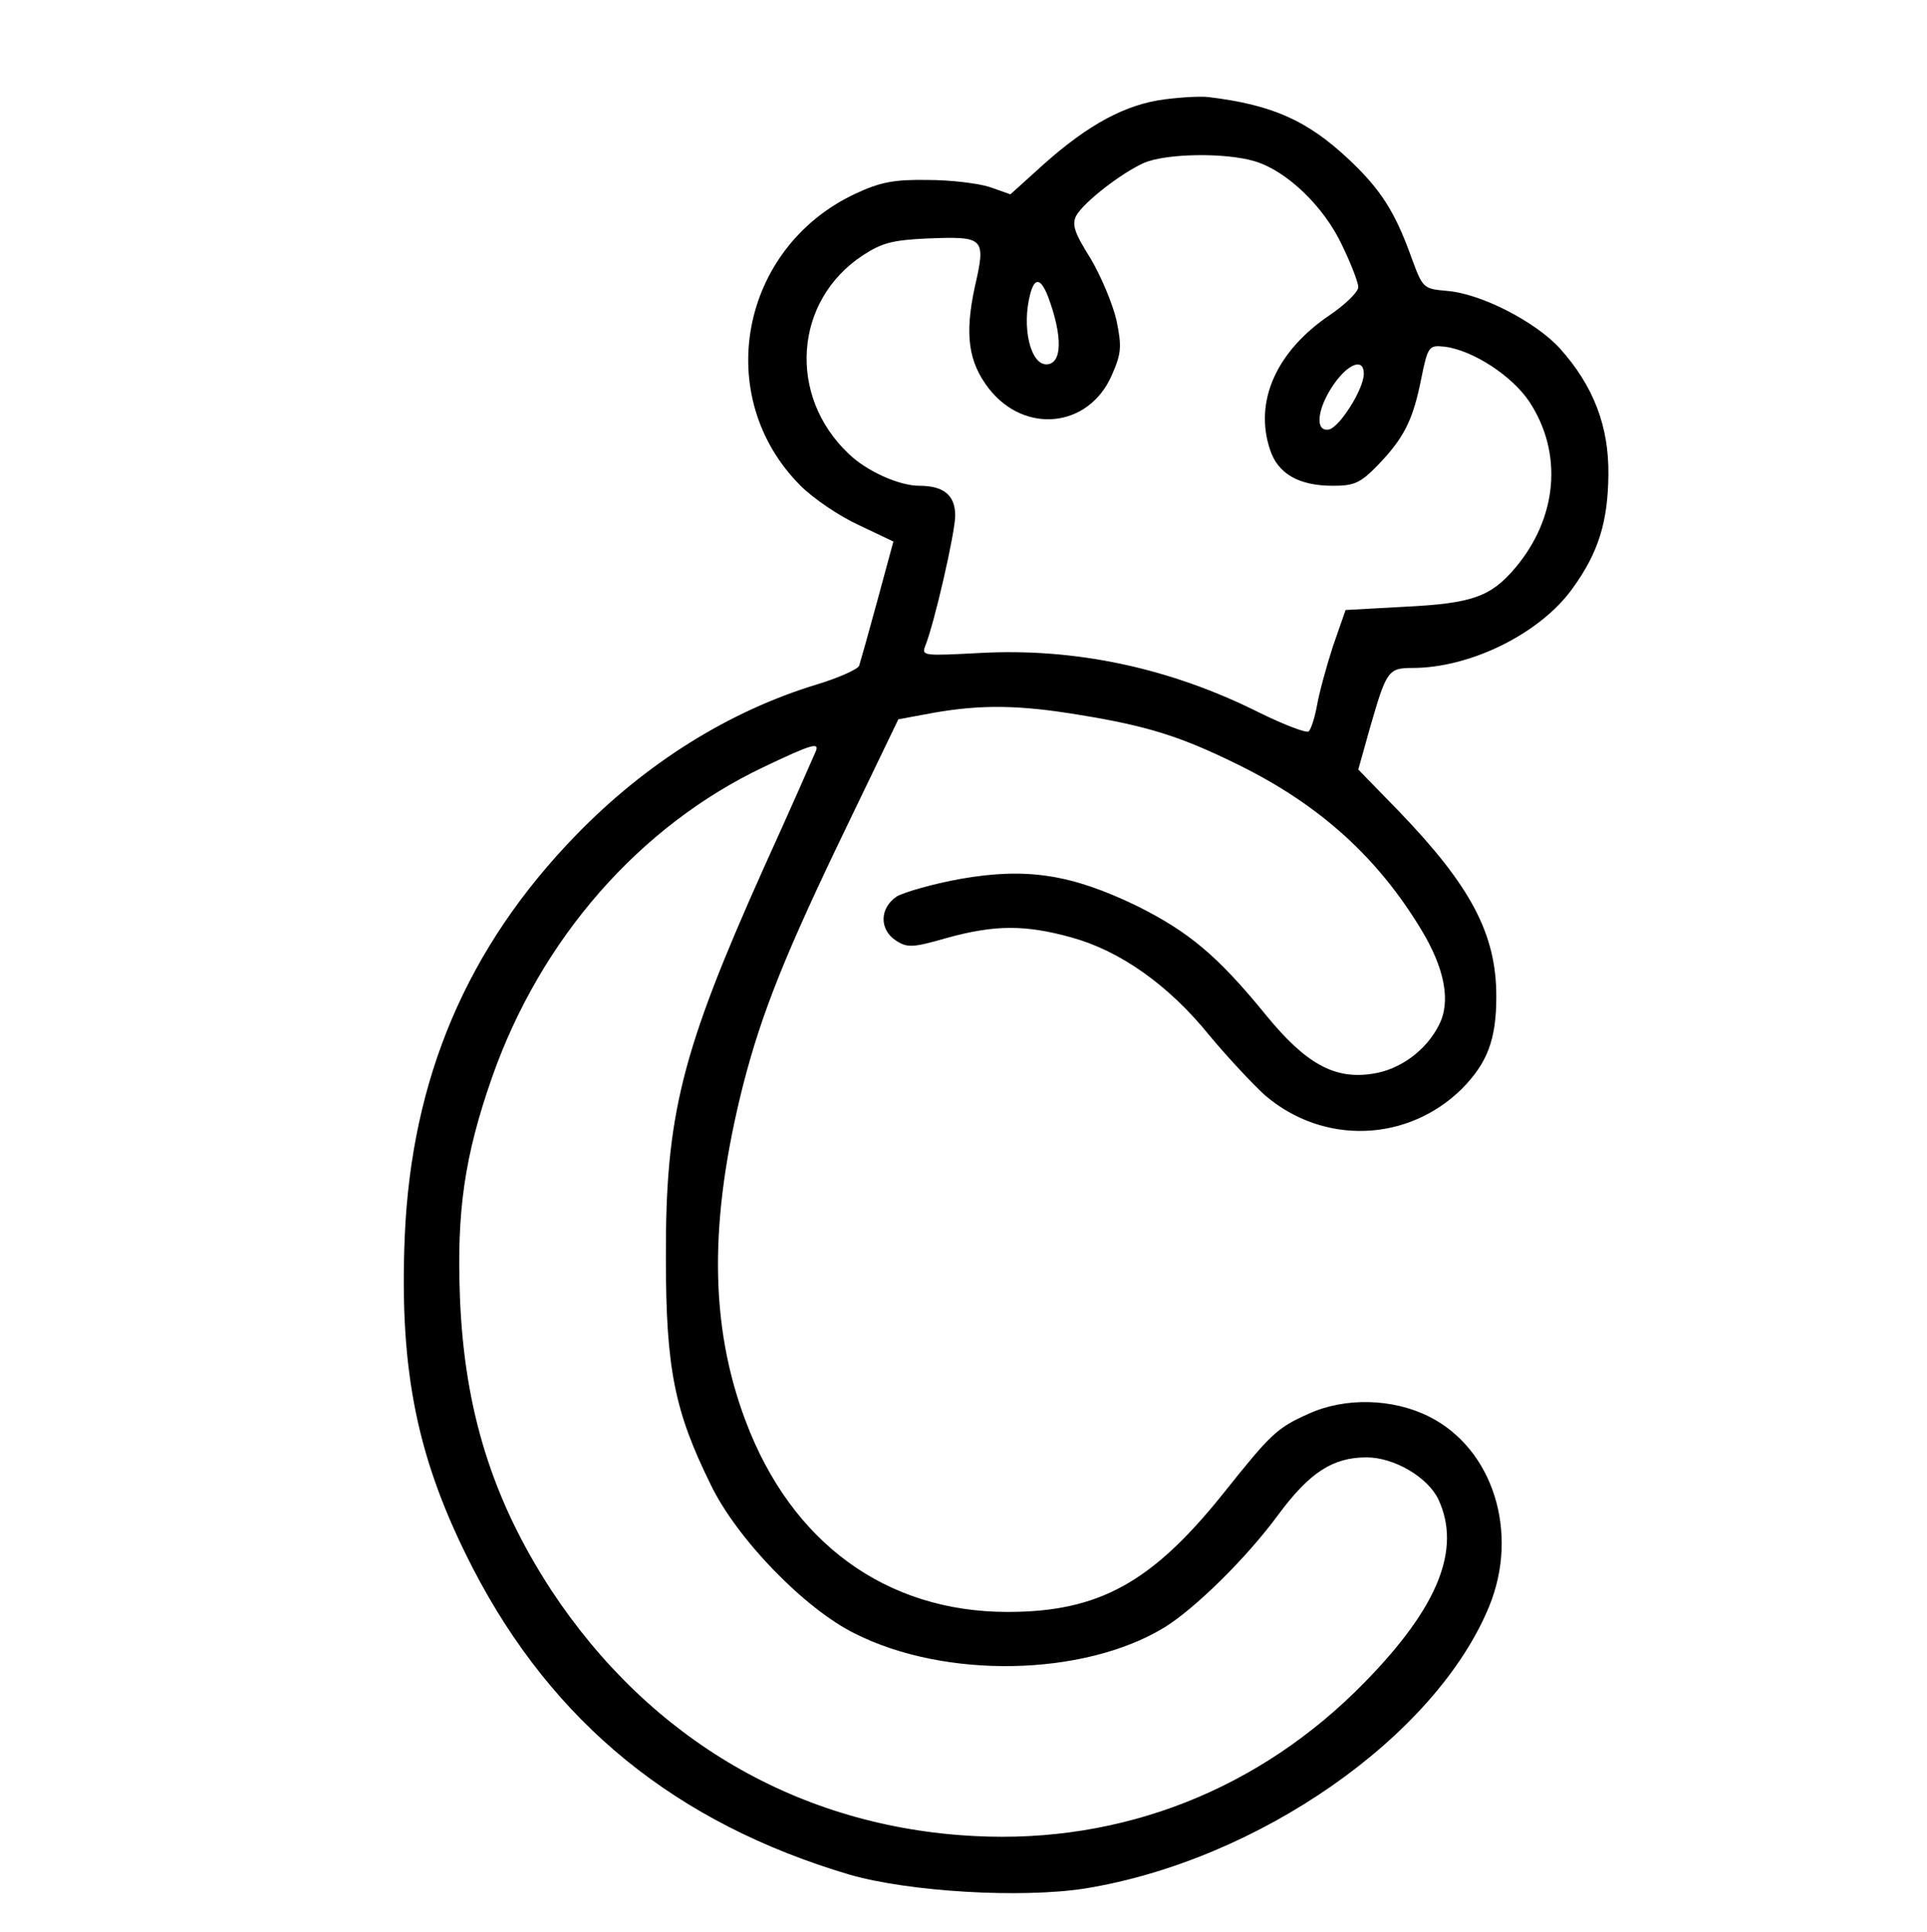 <?xml version="1.0" standalone="no"?>
<!DOCTYPE svg PUBLIC "-//W3C//DTD SVG 20010904//EN"
 "http://www.w3.org/TR/2001/REC-SVG-20010904/DTD/svg10.dtd">
<svg version="1.0" xmlns="http://www.w3.org/2000/svg"
 width="349pt" height="350pt" viewBox="0 0 349 350"
 preserveAspectRatio="xMidYMid meet">
<g transform="translate(0,350) scale(0.1,-0.1)"
fill="#000000" stroke="none">
<path d="M2109 3320 c-70 -9 -137 -45 -217 -116 l-62 -56 -37 13 c-21 7 -72
13 -113 13 -61 1 -86 -4 -131 -25 -209 -98 -260 -368 -99 -529 23 -23 70 -55
105 -71 l63 -30 -29 -107 c-16 -59 -31 -112 -33 -118 -2 -6 -37 -22 -77 -34
-158 -48 -309 -142 -436 -273 -197 -203 -298 -440 -310 -728 -10 -245 23 -405
124 -601 145 -280 368 -461 682 -554 108 -31 310 -43 426 -25 314 51 635 275
732 511 55 134 7 286 -109 344 -66 33 -152 35 -218 5 -58 -26 -68 -36 -155
-145 -129 -161 -225 -214 -390 -214 -220 0 -392 125 -475 347 -65 173 -66 363
-4 608 34 132 77 239 189 471 l92 191 65 12 c86 15 155 14 263 -4 123 -20 184
-39 289 -91 146 -72 251 -167 330 -298 43 -71 54 -131 32 -173 -23 -46 -71
-81 -120 -88 -69 -11 -121 18 -193 106 -88 108 -140 151 -234 198 -118 57
-199 70 -319 49 -50 -9 -102 -24 -116 -32 -31 -21 -32 -60 -1 -80 20 -13 30
-13 92 5 87 24 142 24 225 1 88 -24 176 -86 249 -176 34 -41 80 -90 102 -110
106 -91 259 -85 357 12 46 47 62 89 62 167 0 113 -46 200 -177 336 l-73 75 21
75 c30 104 33 109 77 109 106 0 232 63 290 144 47 65 64 120 65 206 1 88 -27
161 -88 229 -44 48 -142 99 -204 104 -44 4 -44 4 -66 64 -29 80 -55 121 -114
176 -74 69 -137 97 -251 111 -14 2 -50 0 -81 -4z m163 -112 c58 -17 126 -82
159 -153 16 -33 29 -67 29 -75 0 -9 -24 -32 -52 -51 -96 -65 -137 -156 -108
-243 14 -44 52 -66 114 -66 39 0 50 5 82 38 46 48 63 80 78 156 12 59 14 61
42 58 51 -6 123 -53 154 -100 61 -93 51 -210 -26 -301 -44 -52 -78 -64 -198
-70 l-109 -6 -23 -66 c-12 -37 -25 -85 -29 -108 -4 -22 -11 -43 -15 -46 -5 -3
-44 12 -87 33 -163 82 -335 119 -511 109 -95 -5 -103 -5 -97 11 17 41 55 208
55 238 0 37 -21 54 -65 54 -36 0 -95 26 -128 58 -111 105 -99 277 25 359 35
23 54 28 117 31 105 4 107 2 86 -90 -18 -85 -11 -134 26 -182 65 -83 180 -71
222 23 18 41 19 52 9 101 -7 30 -28 80 -47 112 -29 46 -34 61 -26 77 14 25 81
77 123 96 40 17 146 19 200 3z m-374 -245 c27 -72 26 -123 -3 -123 -29 0 -45
68 -29 128 8 30 19 28 32 -5z m572 -140 c0 -28 -44 -97 -63 -101 -26 -5 -22
37 8 81 27 39 55 49 55 20z m-993 -685 c-3 -7 -45 -103 -95 -213 -148 -331
-177 -445 -176 -705 0 -200 16 -277 81 -409 47 -98 170 -225 261 -270 164 -83
415 -78 561 11 55 34 148 125 206 204 57 77 99 104 160 104 50 0 111 -36 130
-76 42 -90 0 -195 -133 -331 -190 -195 -440 -293 -707 -279 -316 16 -588 174
-767 446 -106 163 -157 325 -165 530 -6 155 8 255 58 398 88 251 267 456 493
563 88 42 101 45 93 27z"/>
</g>
</svg>
